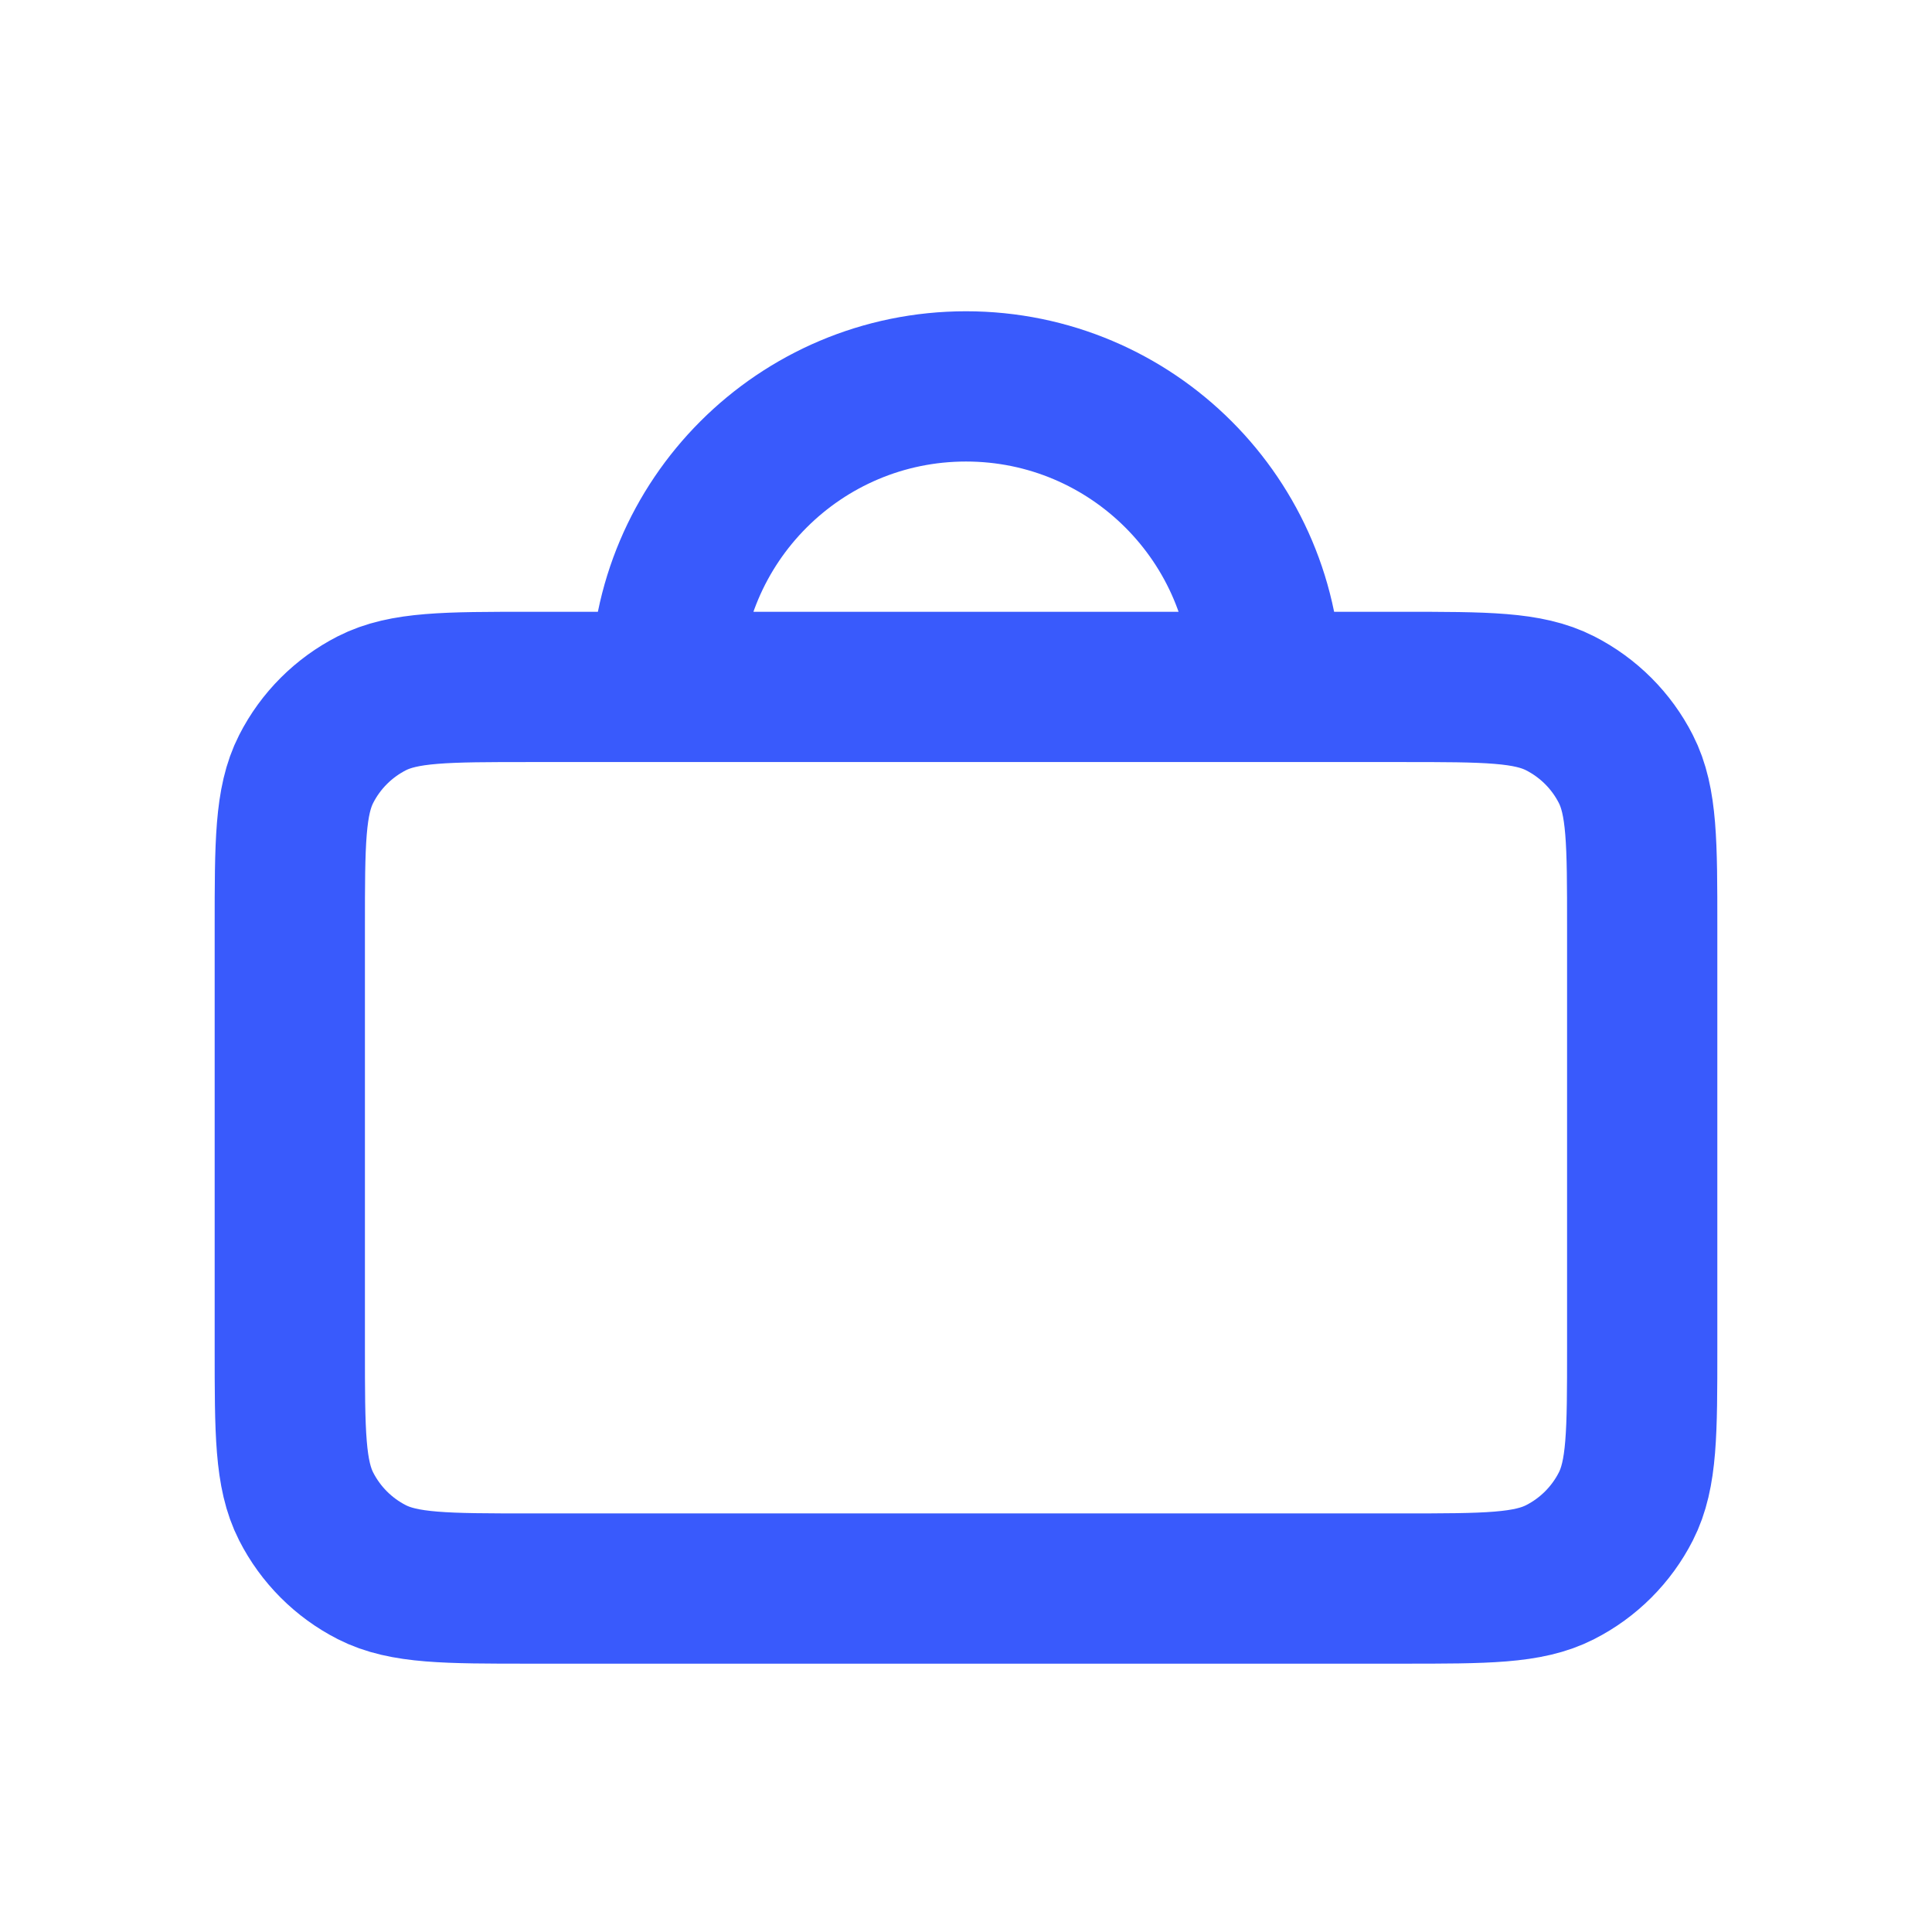 <svg width="40" height="40" viewBox="0 0 40 40" fill="none" xmlns="http://www.w3.org/2000/svg">
<path d="M13.778 14.222H10.978C9.236 14.222 8.364 14.222 7.698 14.561C7.113 14.86 6.637 15.335 6.339 15.921C6 16.586 6 17.458 6 19.2V27.911C6 29.654 6 30.524 6.339 31.19C6.637 31.775 7.113 32.252 7.698 32.55C8.363 32.889 9.234 32.889 10.973 32.889H29.027C30.766 32.889 31.636 32.889 32.3 32.55C32.886 32.252 33.363 31.775 33.661 31.19C34 30.525 34 29.656 34 27.917V19.195C34 17.456 34 16.585 33.661 15.921C33.363 15.335 32.886 14.86 32.3 14.561C31.635 14.222 30.765 14.222 29.023 14.222H26.222M13.778 14.222H26.222M13.778 14.222C13.778 10.786 16.564 8 20 8C23.436 8 26.222 10.786 26.222 14.222" stroke="#395AFC" stroke-width="3.111" stroke-linecap="round" stroke-linejoin="round"/>
</svg>
